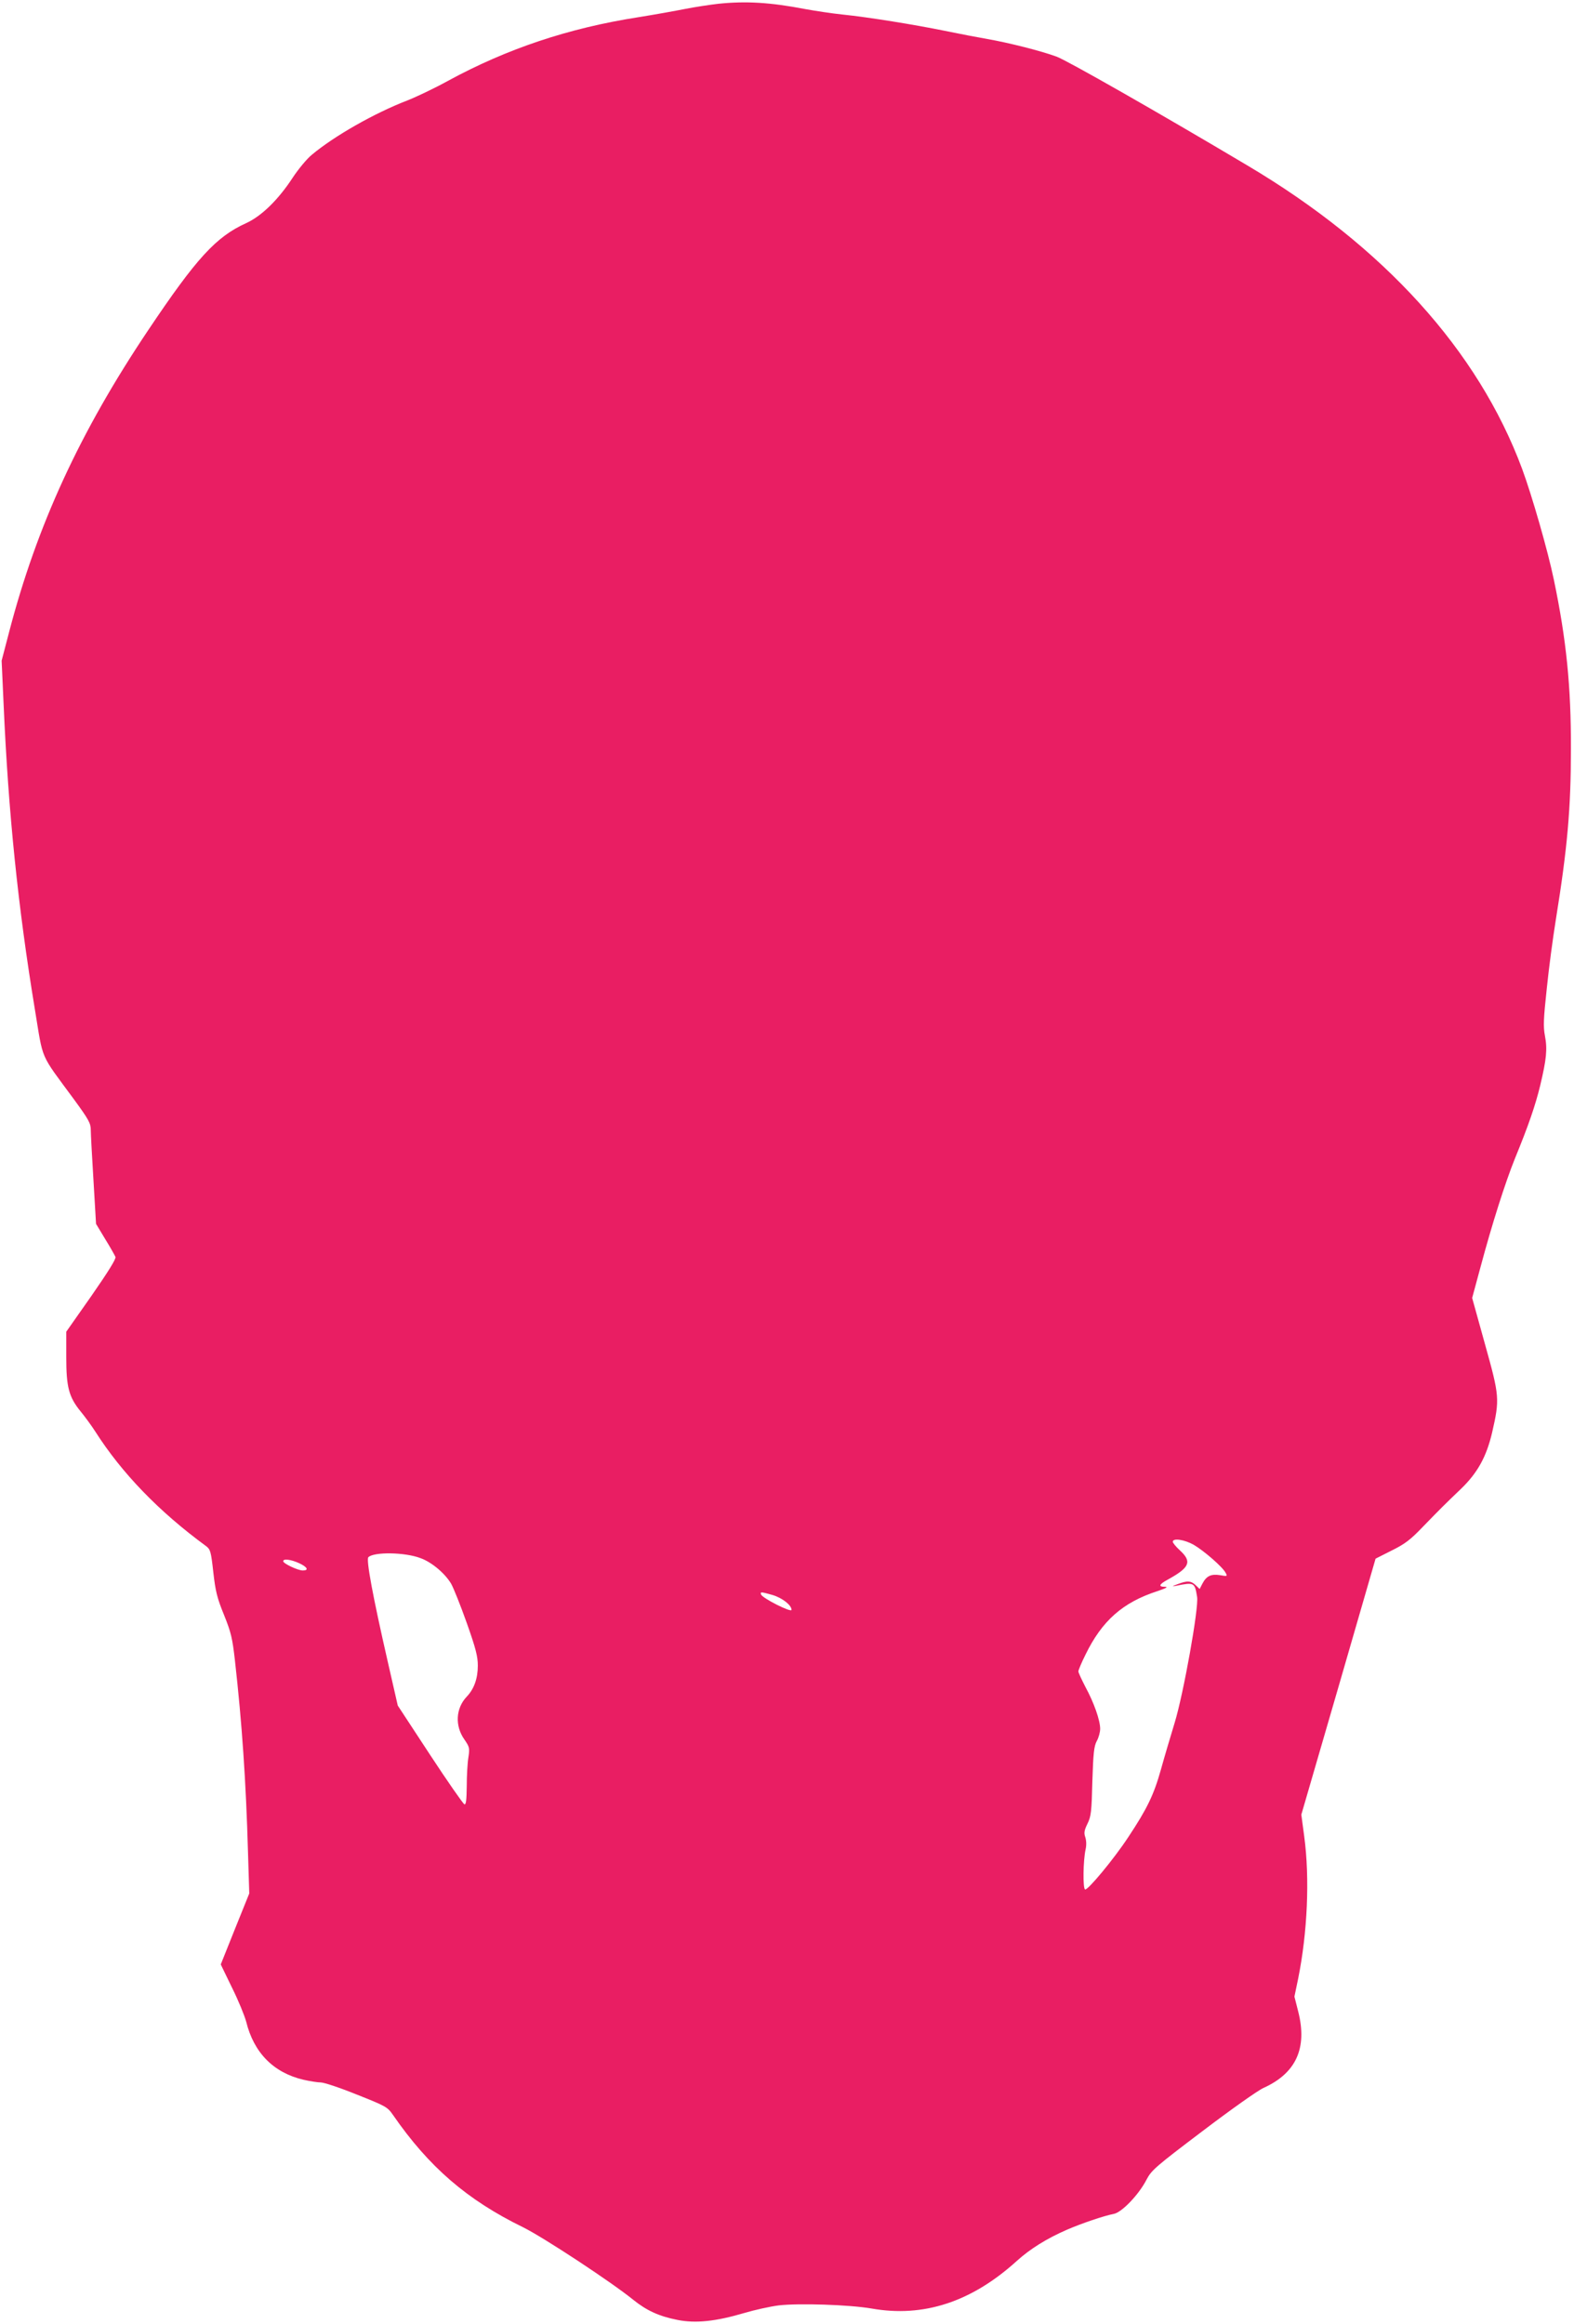 <?xml version="1.0" standalone="no"?>
<!DOCTYPE svg PUBLIC "-//W3C//DTD SVG 20010904//EN"
 "http://www.w3.org/TR/2001/REC-SVG-20010904/DTD/svg10.dtd">
<svg version="1.0" xmlns="http://www.w3.org/2000/svg"
 width="867pt" height="1280pt" viewBox="0 0 867 1280"
 preserveAspectRatio="xMidYMid meet">
<g transform="translate(0,1280) scale(0.1,-0.1)"
fill="#e91e63" stroke="none">
<path d="M3955 12779 c-43 -5 -124 -17 -180 -28 -55 -11 -172 -32 -260 -46
-384 -60 -723 -174 -1045 -349 -74 -41 -177 -90 -228 -110 -179 -69 -401 -195
-525 -299 -27 -22 -74 -79 -105 -126 -79 -121 -171 -211 -256 -250 -166 -75
-274 -193 -540 -590 -377 -562 -613 -1076 -766 -1663 l-41 -157 11 -243 c26
-593 79 -1113 172 -1677 48 -290 24 -236 216 -497 81 -111 92 -131 92 -168 0
-22 7 -148 15 -279 l14 -238 50 -83 c28 -45 53 -90 57 -99 4 -11 -39 -80 -132
-214 l-139 -198 0 -140 c0 -165 14 -219 79 -299 23 -28 60 -78 81 -111 146
-229 351 -441 609 -630 25 -19 28 -28 41 -145 12 -106 21 -142 59 -235 39 -97
46 -128 60 -250 39 -346 61 -668 72 -1057 l7 -227 -79 -196 -78 -195 62 -128
c35 -70 69 -154 78 -187 42 -171 150 -281 315 -320 35 -8 79 -15 96 -15 18 0
108 -30 199 -67 159 -63 168 -68 198 -111 198 -287 409 -469 716 -619 112 -55
487 -302 608 -400 73 -59 142 -91 244 -111 100 -20 211 -8 367 38 57 17 143
36 190 42 111 13 388 4 511 -17 287 -51 552 36 802 263 72 65 163 122 273 170
80 35 207 78 260 88 44 8 139 107 181 190 27 51 50 71 309 267 154 117 305
224 335 237 179 81 242 219 191 420 l-21 83 20 96 c52 256 65 555 34 786 l-16
120 205 705 204 705 89 45 c73 36 104 60 170 129 103 106 117 120 212 211 91
88 140 177 171 310 42 184 41 199 -39 485 l-71 256 46 170 c64 239 136 465
190 599 75 183 112 291 139 402 34 143 40 199 26 272 -10 52 -8 94 10 261 11
110 34 281 50 380 64 397 83 613 83 940 1 343 -25 601 -94 932 -33 159 -120
462 -175 611 -242 651 -762 1225 -1512 1670 -501 298 -995 579 -1052 600 -87
32 -266 77 -381 97 -52 9 -157 29 -234 45 -167 34 -419 75 -565 90 -58 6 -150
20 -205 30 -192 37 -327 45 -480 29z m2621 -8488 c56 -33 159 -122 175 -154
11 -19 9 -20 -30 -13 -50 8 -75 -4 -97 -45 l-16 -31 -22 21 c-26 25 -47 26
-101 5 -29 -11 -32 -13 -10 -9 103 21 106 20 119 -61 10 -59 -75 -534 -124
-694 -21 -69 -55 -183 -75 -255 -39 -140 -76 -217 -181 -375 -79 -120 -222
-292 -237 -287 -13 4 -11 160 3 222 5 22 4 48 -2 66 -8 23 -6 37 12 74 20 40
23 67 27 233 5 156 9 193 24 222 11 19 19 50 19 68 0 46 -34 144 -81 230 -21
41 -39 79 -39 86 0 7 17 48 39 92 91 187 205 288 396 350 47 16 61 23 43 24
-39 0 -35 13 15 40 120 66 134 98 67 160 -22 20 -40 42 -40 48 0 22 65 12 116
-17z m-4260 -73 c62 -22 135 -84 169 -141 13 -23 52 -120 86 -216 50 -141 61
-185 61 -235 0 -70 -20 -128 -61 -171 -61 -64 -66 -161 -13 -236 28 -41 30
-47 22 -99 -5 -30 -9 -101 -9 -158 -1 -78 -4 -103 -13 -100 -7 3 -93 126 -190
274 l-177 270 -55 241 c-83 363 -120 563 -107 576 30 30 201 28 287 -5z m-668
-28 c45 -21 55 -40 20 -40 -27 0 -108 38 -108 51 0 15 42 10 88 -11z m2607
-175 c54 -16 105 -56 105 -82 0 -17 -162 65 -168 85 -5 15 -1 15 63 -3z"/>
</g>
</svg>
